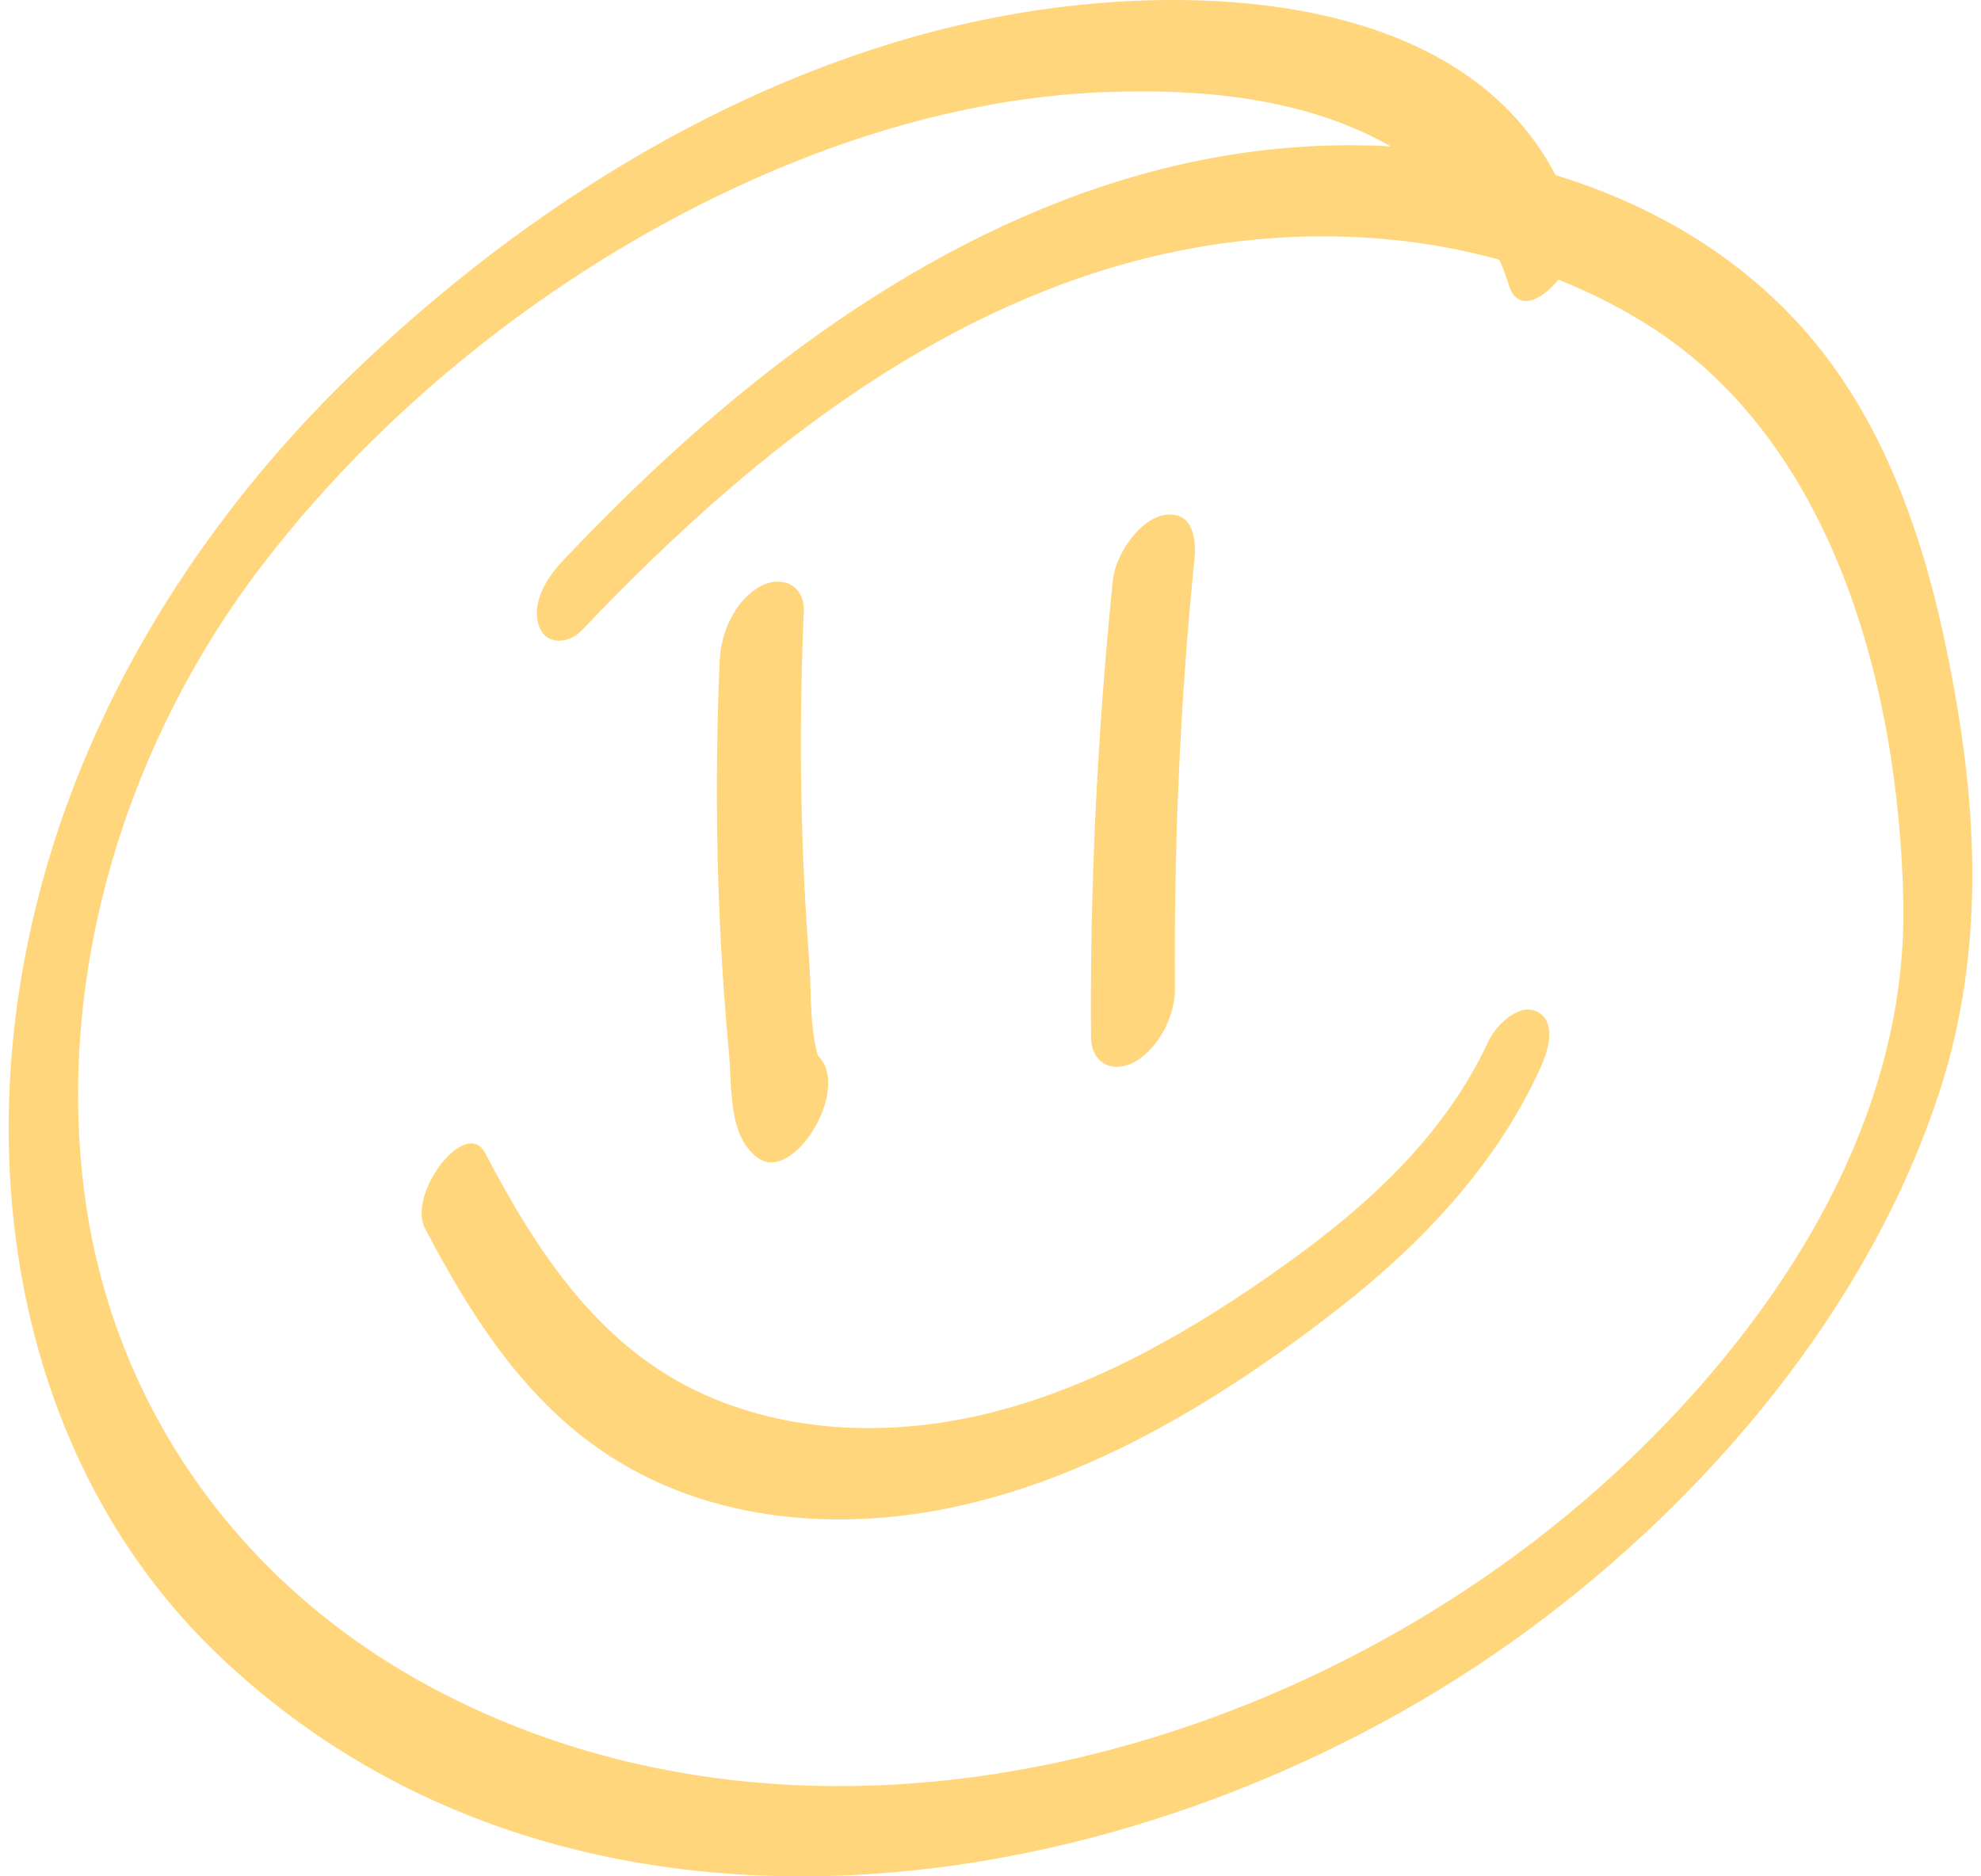 <?xml version="1.0" encoding="UTF-8"?> <svg xmlns="http://www.w3.org/2000/svg" width="114" height="108" viewBox="0 0 114 108" fill="none"><g clip-path="url(#clip0_834_14241)"><path d="M90.699 12.975C86.401 -1.077 67.812 -1.242 56.395 1.177C42.896 4.034 30.405 11.763 20.411 21.372C10.167 31.218 2.65 44.154 0.884 58.636C-0.751 72.07 2.773 85.942 12.618 95.313C33.408 115.097 66.635 109.515 87.976 93.802C98.254 86.238 107.57 75.287 111.623 62.803C113.996 55.499 113.88 47.973 112.595 40.458C111.426 33.606 109.511 26.575 105.391 20.935C98.25 11.158 85.544 7.557 74.115 8.508C60.984 9.601 49.202 16.648 39.431 25.39C36.988 27.575 34.652 29.891 32.391 32.272C31.534 33.173 30.562 34.645 31.001 35.987C31.392 37.184 32.726 37.076 33.49 36.275C41.923 27.399 51.657 19.286 63.357 15.59C73.601 12.354 85.522 12.852 94.823 18.703C105.551 25.451 109.261 39.603 109.53 51.853C109.805 64.544 102.348 75.889 93.575 84.206C75.777 101.072 46.885 109.089 24.613 97.012C13.799 91.145 6.304 80.843 4.803 68.236C3.291 55.538 7.44 42.517 15.073 32.548C22.84 22.407 33.851 14.133 45.518 9.402C51.296 7.059 57.472 5.521 63.693 5.299C69.913 5.077 76.574 5.782 81.737 9.524C84.084 11.223 85.957 13.558 86.825 16.395C87.678 19.182 91.333 15.026 90.703 12.963L90.699 12.975Z" fill="#FFD67B"></path><path d="M41.416 37.955C41.197 43.042 41.193 48.138 41.431 53.23C41.55 55.71 41.722 58.191 41.953 60.664C42.135 62.616 41.889 65.338 43.573 66.622C45.696 68.244 49.191 62.374 46.926 60.645L46.628 60.419L47.28 61.35C46.55 59.69 46.706 57.114 46.568 55.304C46.397 53.076 46.27 50.841 46.192 48.606C46.032 44.135 46.062 39.661 46.255 35.194C46.322 33.672 44.985 33.1 43.793 33.729C42.344 34.496 41.491 36.348 41.424 37.955H41.416Z" fill="#FFD67B"></path><path d="M64.043 33.369C63.157 42.114 62.717 50.891 62.784 59.682C62.795 61.185 64.006 61.803 65.246 61.147C66.636 60.411 67.63 58.505 67.615 56.922C67.552 48.648 67.906 40.374 68.74 32.142C68.871 30.846 68.539 29.354 66.96 29.654C65.533 29.922 64.185 31.973 64.043 33.373V33.369Z" fill="#FFD67B"></path><path d="M24.463 70.713C26.896 75.364 29.749 79.904 33.97 83.036C38.19 86.169 43.249 87.449 48.252 87.457C58.943 87.472 68.851 81.717 77.136 75.234C81.807 71.58 86.031 67.121 88.579 61.619C88.997 60.718 89.667 58.946 88.523 58.264C87.473 57.639 86.08 59.019 85.674 59.893C83.13 65.388 78.686 69.413 73.895 72.834C68.784 76.48 63.238 79.72 57.162 81.276C51.545 82.714 45.343 82.599 40.034 80.038C34.313 77.277 30.826 71.925 27.92 66.369C26.81 64.245 23.417 68.727 24.456 70.713H24.463Z" fill="#FFD67B"></path></g><defs><clipPath id="clip0_834_14241"><rect width="113" height="108" fill="white" transform="translate(0.5)"></rect></clipPath></defs></svg> 